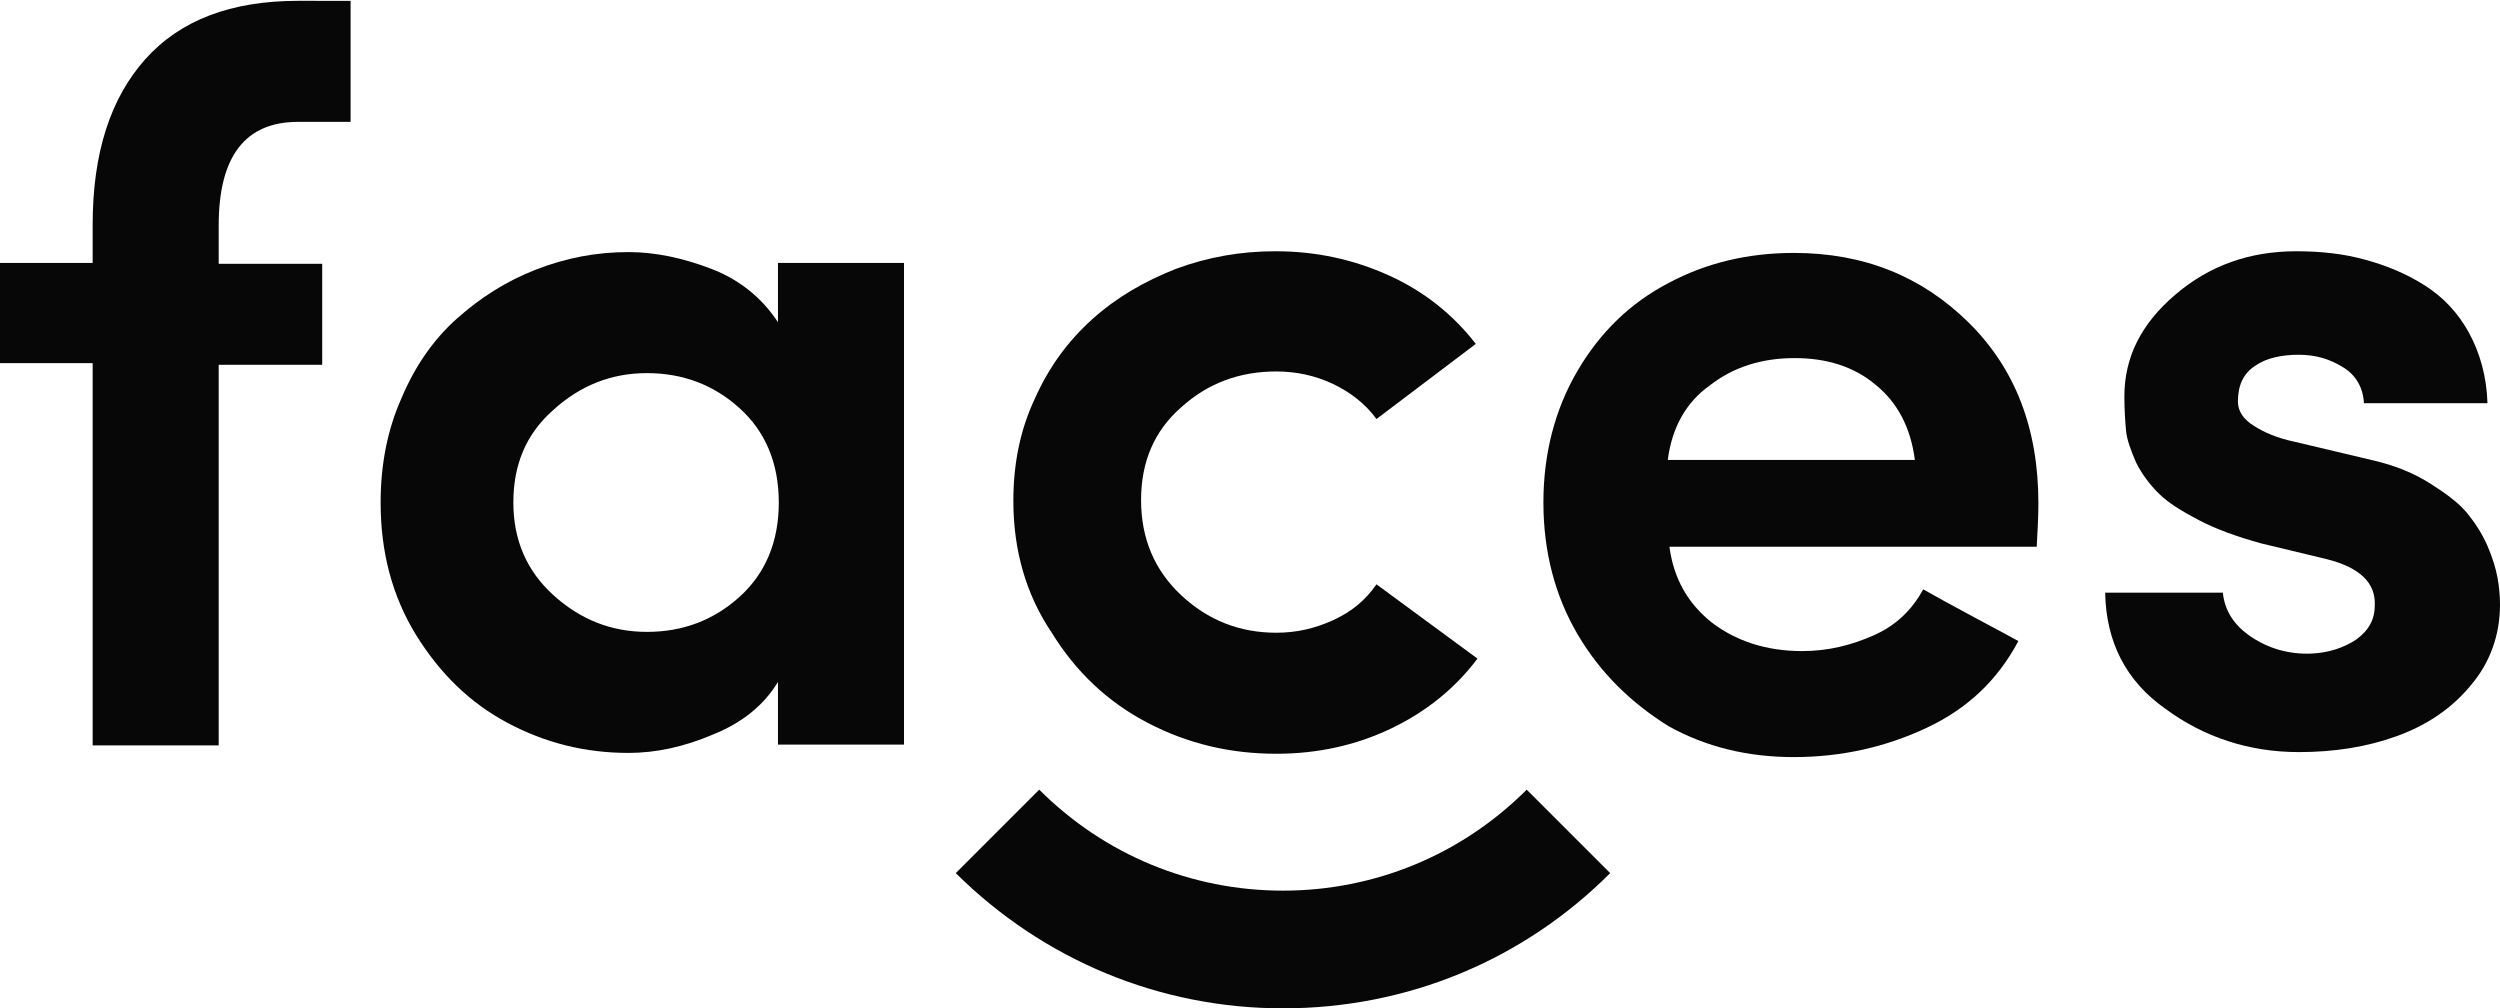 <?xml version="1.0" encoding="utf-8"?>
<!-- Generator: Adobe Illustrator 23.0.3, SVG Export Plug-In . SVG Version: 6.00 Build 0)  -->
<svg version="1.1" id="Layer_1" xmlns="http://www.w3.org/2000/svg" xmlns:xlink="http://www.w3.org/1999/xlink" x="0px" y="0px"
	 viewBox="0 0 299.5 120.8" style="enable-background:new 0 0 299.5 120.8;" xml:space="preserve">
<style type="text/css">
	.st0{fill:#070707;}
</style>
<g>
	<g>
		<path class="st0" d="M0,43.5V31.5h11.1v-4.6c0-8.5,2.1-15.1,6.3-19.8c4.2-4.7,10.3-7,18.3-7H42v14.5h-6.3c-6.3,0-9.5,4.1-9.5,12.4
			v4.6h12.4v12.1H26.2v45.6H11.1V43.5H0z"/>
		<path class="st0" d="M45.6,60.2c0-4.5,0.8-8.7,2.5-12.5c1.6-3.8,3.8-7,6.6-9.5s5.9-4.5,9.5-5.9c3.6-1.4,7.2-2.1,11.1-2.1
			c3.2,0,6.5,0.7,9.9,2c3.4,1.3,6.1,3.5,8,6.4v-7.1h15.1v57.7H93.2v-7.5c-1.7,2.8-4.3,4.9-7.8,6.3c-3.5,1.5-6.9,2.2-10.1,2.2
			c-5.2,0-10-1.2-14.5-3.6c-4.5-2.4-8.1-5.9-11-10.6C47,71.4,45.6,66.2,45.6,60.2z M61.5,60.2c0,4.5,1.6,8.2,4.8,11.1
			c3.2,2.9,6.9,4.4,11.2,4.4c4.3,0,8-1.4,11.1-4.2s4.7-6.6,4.7-11.3c0-4.7-1.6-8.5-4.7-11.3s-6.8-4.2-11.1-4.2
			c-4.3,0-8,1.5-11.2,4.4C63,52,61.5,55.7,61.5,60.2z"/>
		<path class="st0" d="M121.4,60c0-4.4,0.8-8.5,2.6-12.3c1.7-3.8,4-6.9,6.9-9.5s6.2-4.5,10-6c3.8-1.4,7.7-2.1,11.9-2.1
			c4.9,0,9.4,1,13.6,2.9c4.2,1.9,7.7,4.7,10.4,8.2l-11.9,9c-1.3-1.8-3.1-3.2-5.2-4.2c-2.1-1-4.4-1.5-6.8-1.5
			c-4.4,0-8.2,1.4-11.4,4.3c-3.2,2.8-4.8,6.5-4.8,11.1c0,4.6,1.6,8.4,4.8,11.4c3.2,3,7,4.5,11.4,4.5c2.4,0,4.6-0.5,6.8-1.5
			s3.9-2.4,5.2-4.3l12.1,8.9c-2.7,3.6-6.2,6.4-10.4,8.4s-8.8,3-13.7,3c-5.5,0-10.6-1.2-15.4-3.7c-4.8-2.5-8.6-6.1-11.5-10.8
			C122.9,71.2,121.4,65.9,121.4,60z"/>
		<path class="st0" d="M189,76c-2.7-4.6-4.1-9.9-4.1-15.8s1.4-11.2,4.1-15.8c2.7-4.6,6.3-8.1,10.9-10.5c4.5-2.4,9.5-3.6,15-3.6
			c8.4,0,15.3,2.8,20.9,8.3c5.6,5.5,8.4,12.7,8.4,21.7c0,1.6-0.1,3.3-0.2,5.2h-44c0.5,3.8,2.2,6.8,5.1,9.1c2.9,2.2,6.5,3.4,10.8,3.4
			c3.1,0,5.9-0.7,8.6-1.9s4.6-3.1,5.9-5.5c1.4,0.8,3.4,1.9,6.2,3.4s4.5,2.4,5.2,2.8c-2.5,4.7-6.1,8.1-11,10.4
			c-4.9,2.3-10.2,3.5-15.9,3.5c-5.5,0-10.5-1.2-15-3.7C195.4,84.2,191.7,80.6,189,76z M199.8,55.1h29.6c-0.5-3.9-2.1-6.9-4.7-9
			c-2.6-2.2-5.9-3.2-9.7-3.2c-4,0-7.4,1.1-10.2,3.3C202,48.2,200.3,51.2,199.8,55.1z"/>
		<path class="st0" d="M252.2,71h14.1c0.2,2.1,1.3,3.9,3.4,5.3s4.5,2.1,7.2,2c2.1-0.1,3.9-0.7,5.4-1.7c1.5-1.1,2.2-2.4,2.2-4.1
			c0.1-2.7-1.8-4.5-5.7-5.5l-7.9-1.9c-2.9-0.8-5.4-1.7-7.5-2.8c-2.1-1.1-3.7-2.1-4.8-3.2c-1.1-1.1-2-2.3-2.7-3.7
			c-0.6-1.4-1.1-2.7-1.2-3.8s-0.2-2.5-0.2-4.1c0-4.7,2-8.7,6.1-12.2s8.9-5.2,14.5-5.2c2.9,0,5.7,0.3,8.2,1c2.6,0.7,5,1.7,7.2,3.1
			s4,3.3,5.3,5.7c1.3,2.4,2.1,5.2,2.2,8.4h-14.8c-0.1-1.9-1-3.4-2.5-4.3c-1.6-1-3.3-1.5-5.3-1.5c-2.1,0-3.9,0.4-5.2,1.3
			c-1.4,0.9-2.1,2.3-2.1,4.3c0,1.1,0.6,2.1,1.9,2.9c1.2,0.8,2.9,1.5,4.8,1.9l9.7,2.3c2.5,0.6,4.7,1.5,6.6,2.7s3.4,2.3,4.4,3.5
			s1.9,2.6,2.5,4c0.6,1.4,1,2.7,1.2,3.8c0.2,1.1,0.3,2.2,0.3,3.2c0,3.7-1.2,7-3.5,9.7c-2.3,2.8-5.3,4.8-8.9,6.1
			c-3.6,1.3-7.5,1.9-11.7,1.9c-6,0-11.4-1.8-16-5.2C254.7,81.6,252.3,76.9,252.2,71z"/>
	</g>
	<g>
		<path class="st0" d="M153.7,120.8c-14.8,0-28.7-5.8-39.2-16.2l10-10c7.8,7.8,18.2,12.1,29.2,12.1s21.4-4.3,29.2-12.1l10,10
			C182.4,115.1,168.5,120.8,153.7,120.8z"/>
	</g>
</g>
</svg>
